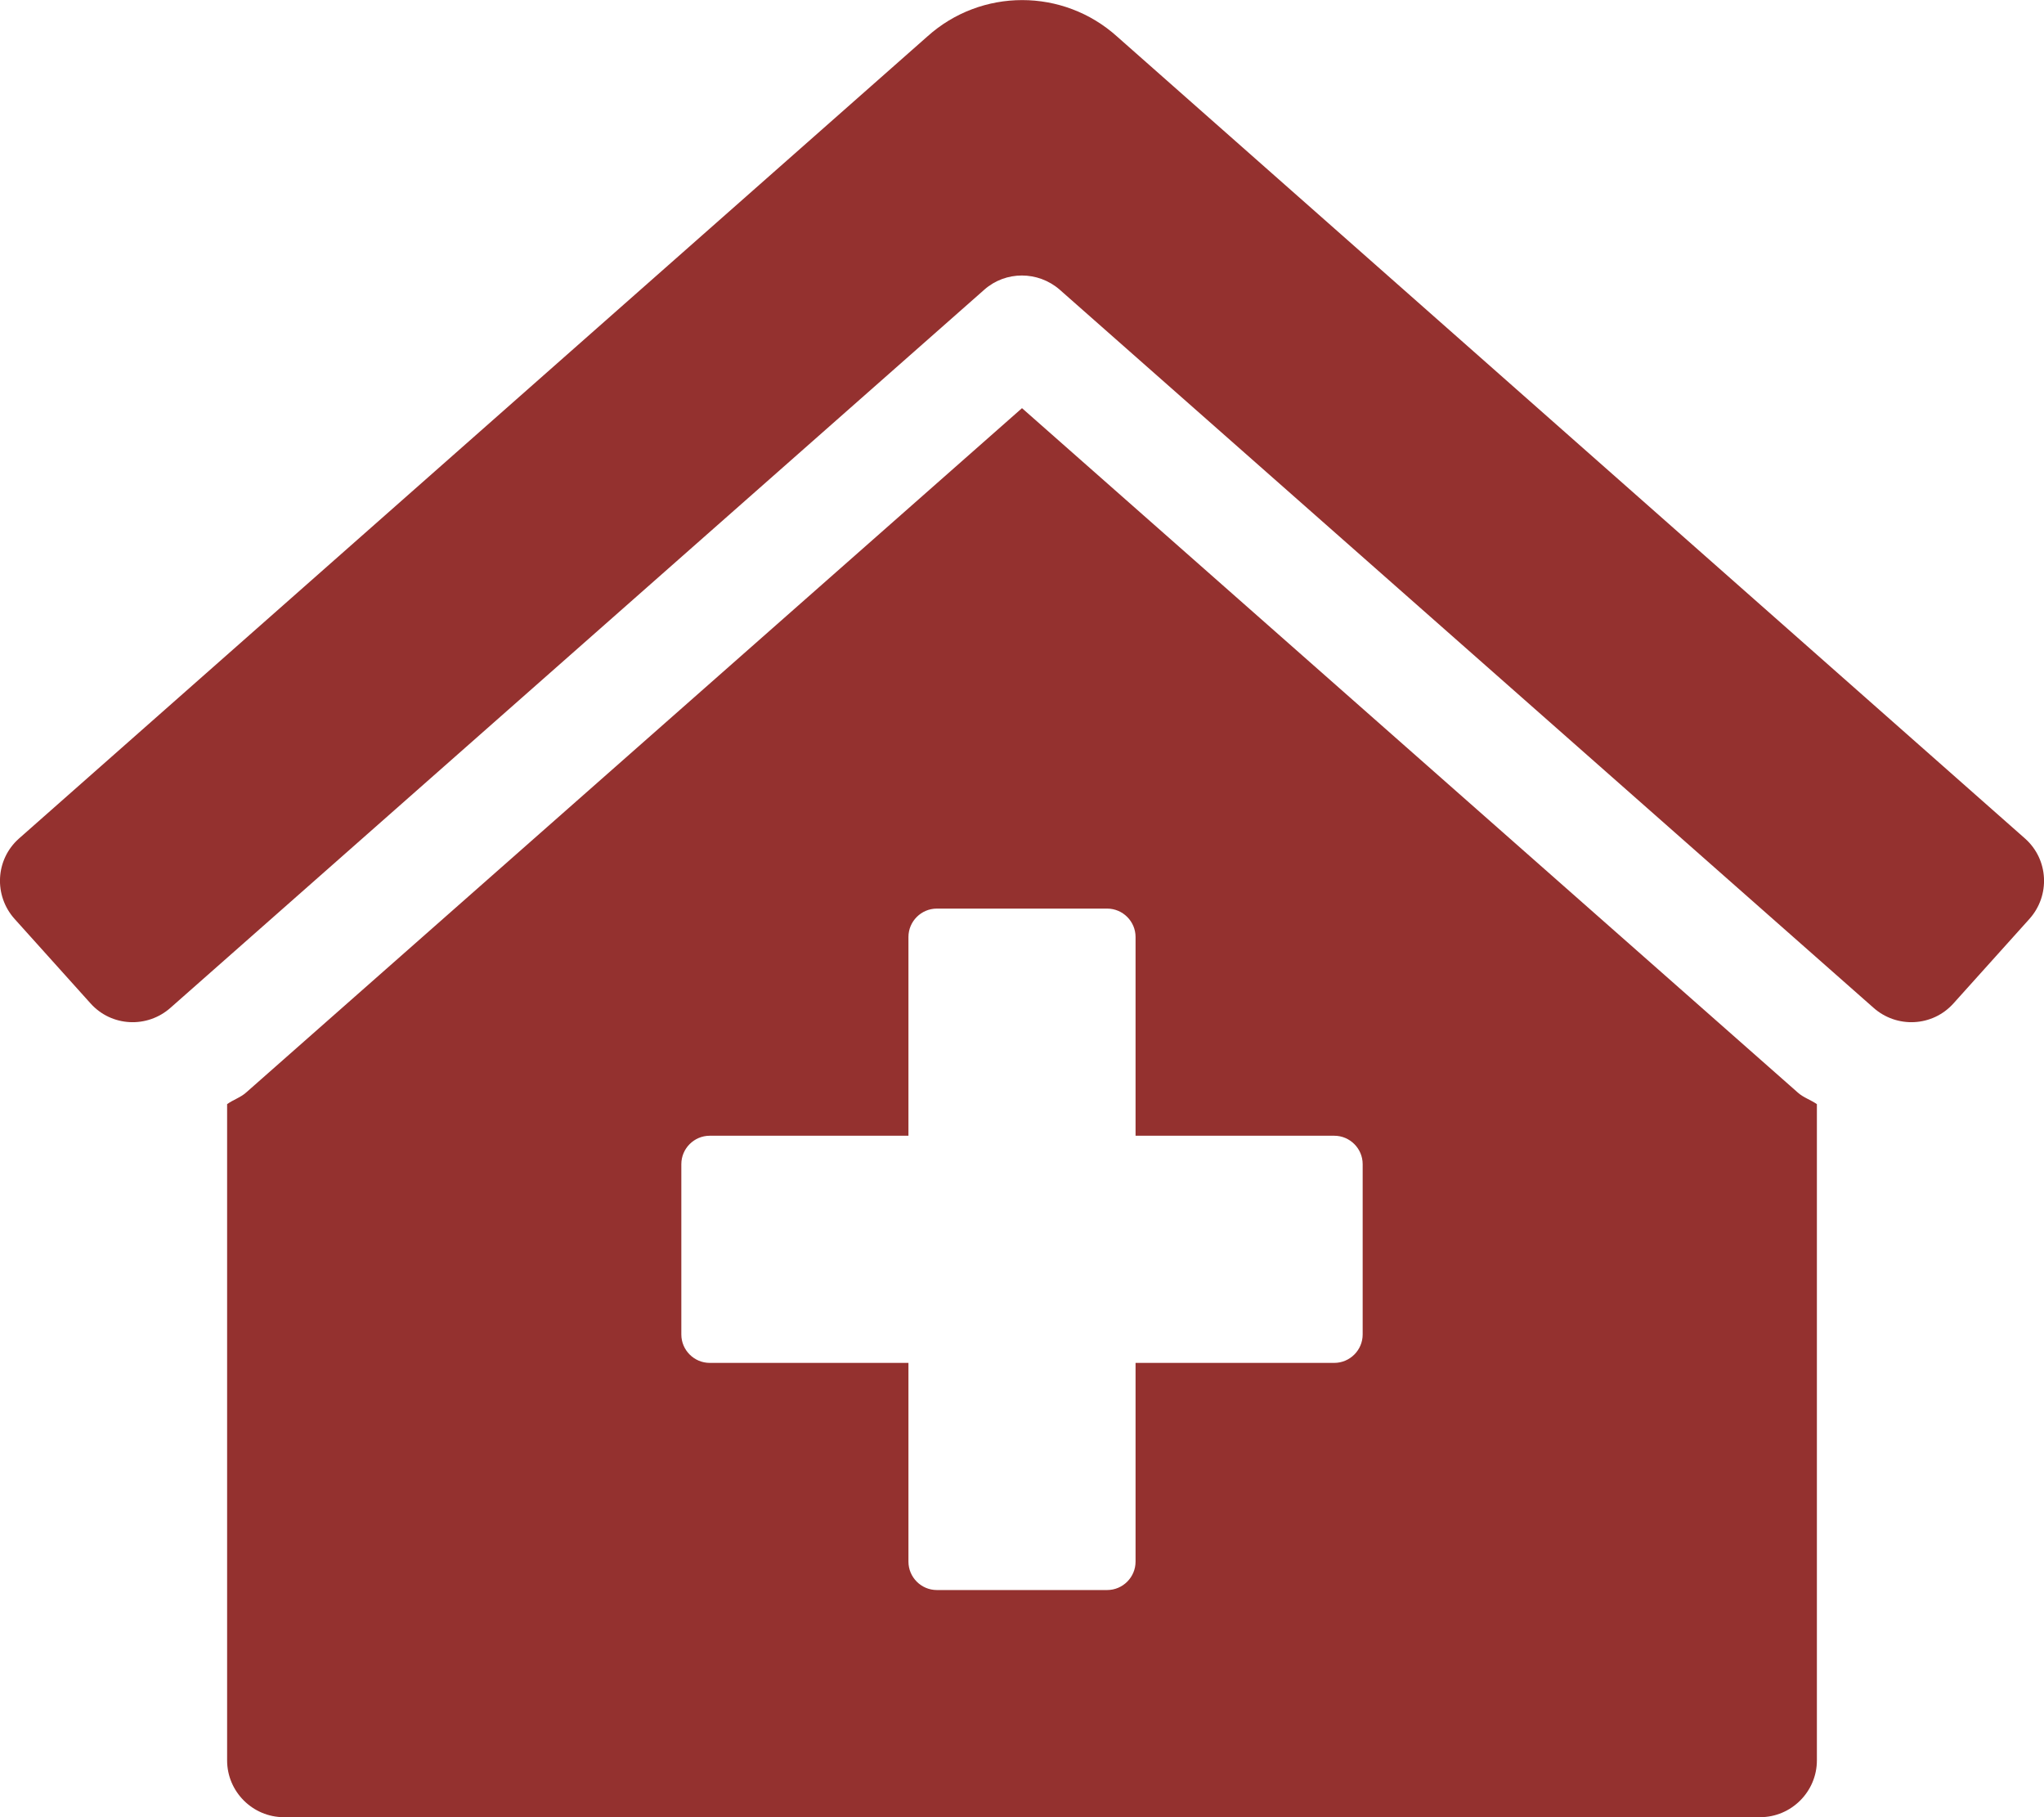 <?xml version="1.0" encoding="UTF-8"?>
<!-- Generator: Adobe Illustrator 23.1.1, SVG Export Plug-In . SVG Version: 6.00 Build 0)  -->
<svg id="Ebene_1" enable-background="new 0 0 576 512" focusable="false" version="1.1" viewBox="0 0 576 512" xml:space="preserve" xmlns="http://www.w3.org/2000/svg">
<style type="text/css">
	.st0{fill:#94312F;}
</style>
<path class="st0" d="m288 115-218.5 192.7c-1.6 1.5-3.7 2.1-5.5 3.4v184.9c0 8.8 7.2 16 16 16h416c8.8 0 16-7.2 16-16v-184.9c-1.7-1.2-3.7-1.8-5.3-3.2l-218.7-192.9zm96 261c0 4.4-3.6 8-8 8h-56v56c0 4.4-3.6 8-8 8h-48c-4.4 0-8-3.6-8-8v-56h-56c-4.4 0-8-3.6-8-8v-48c0-4.4 3.6-8 8-8h56v-56c0-4.4 3.6-8 8-8h48c4.4 0 8 3.6 8 8v56h56c4.4 0 8 3.6 8 8v48zm186.7-139.7-255.9-226c-15.2-13.7-38.3-13.7-53.5 0l-256 226c-6.6 5.9-7.1 16-1.2 22.6l21.4 23.8c5.9 6.6 16 7.1 22.6 1.2l229.3-202.3c6-5.3 15.1-5.3 21.2 0l229.3 202.3c6.6 5.9 16.7 5.4 22.6-1.2l21.4-23.8c5.9-6.6 5.4-16.7-1.2-22.6z"/>
</svg>
